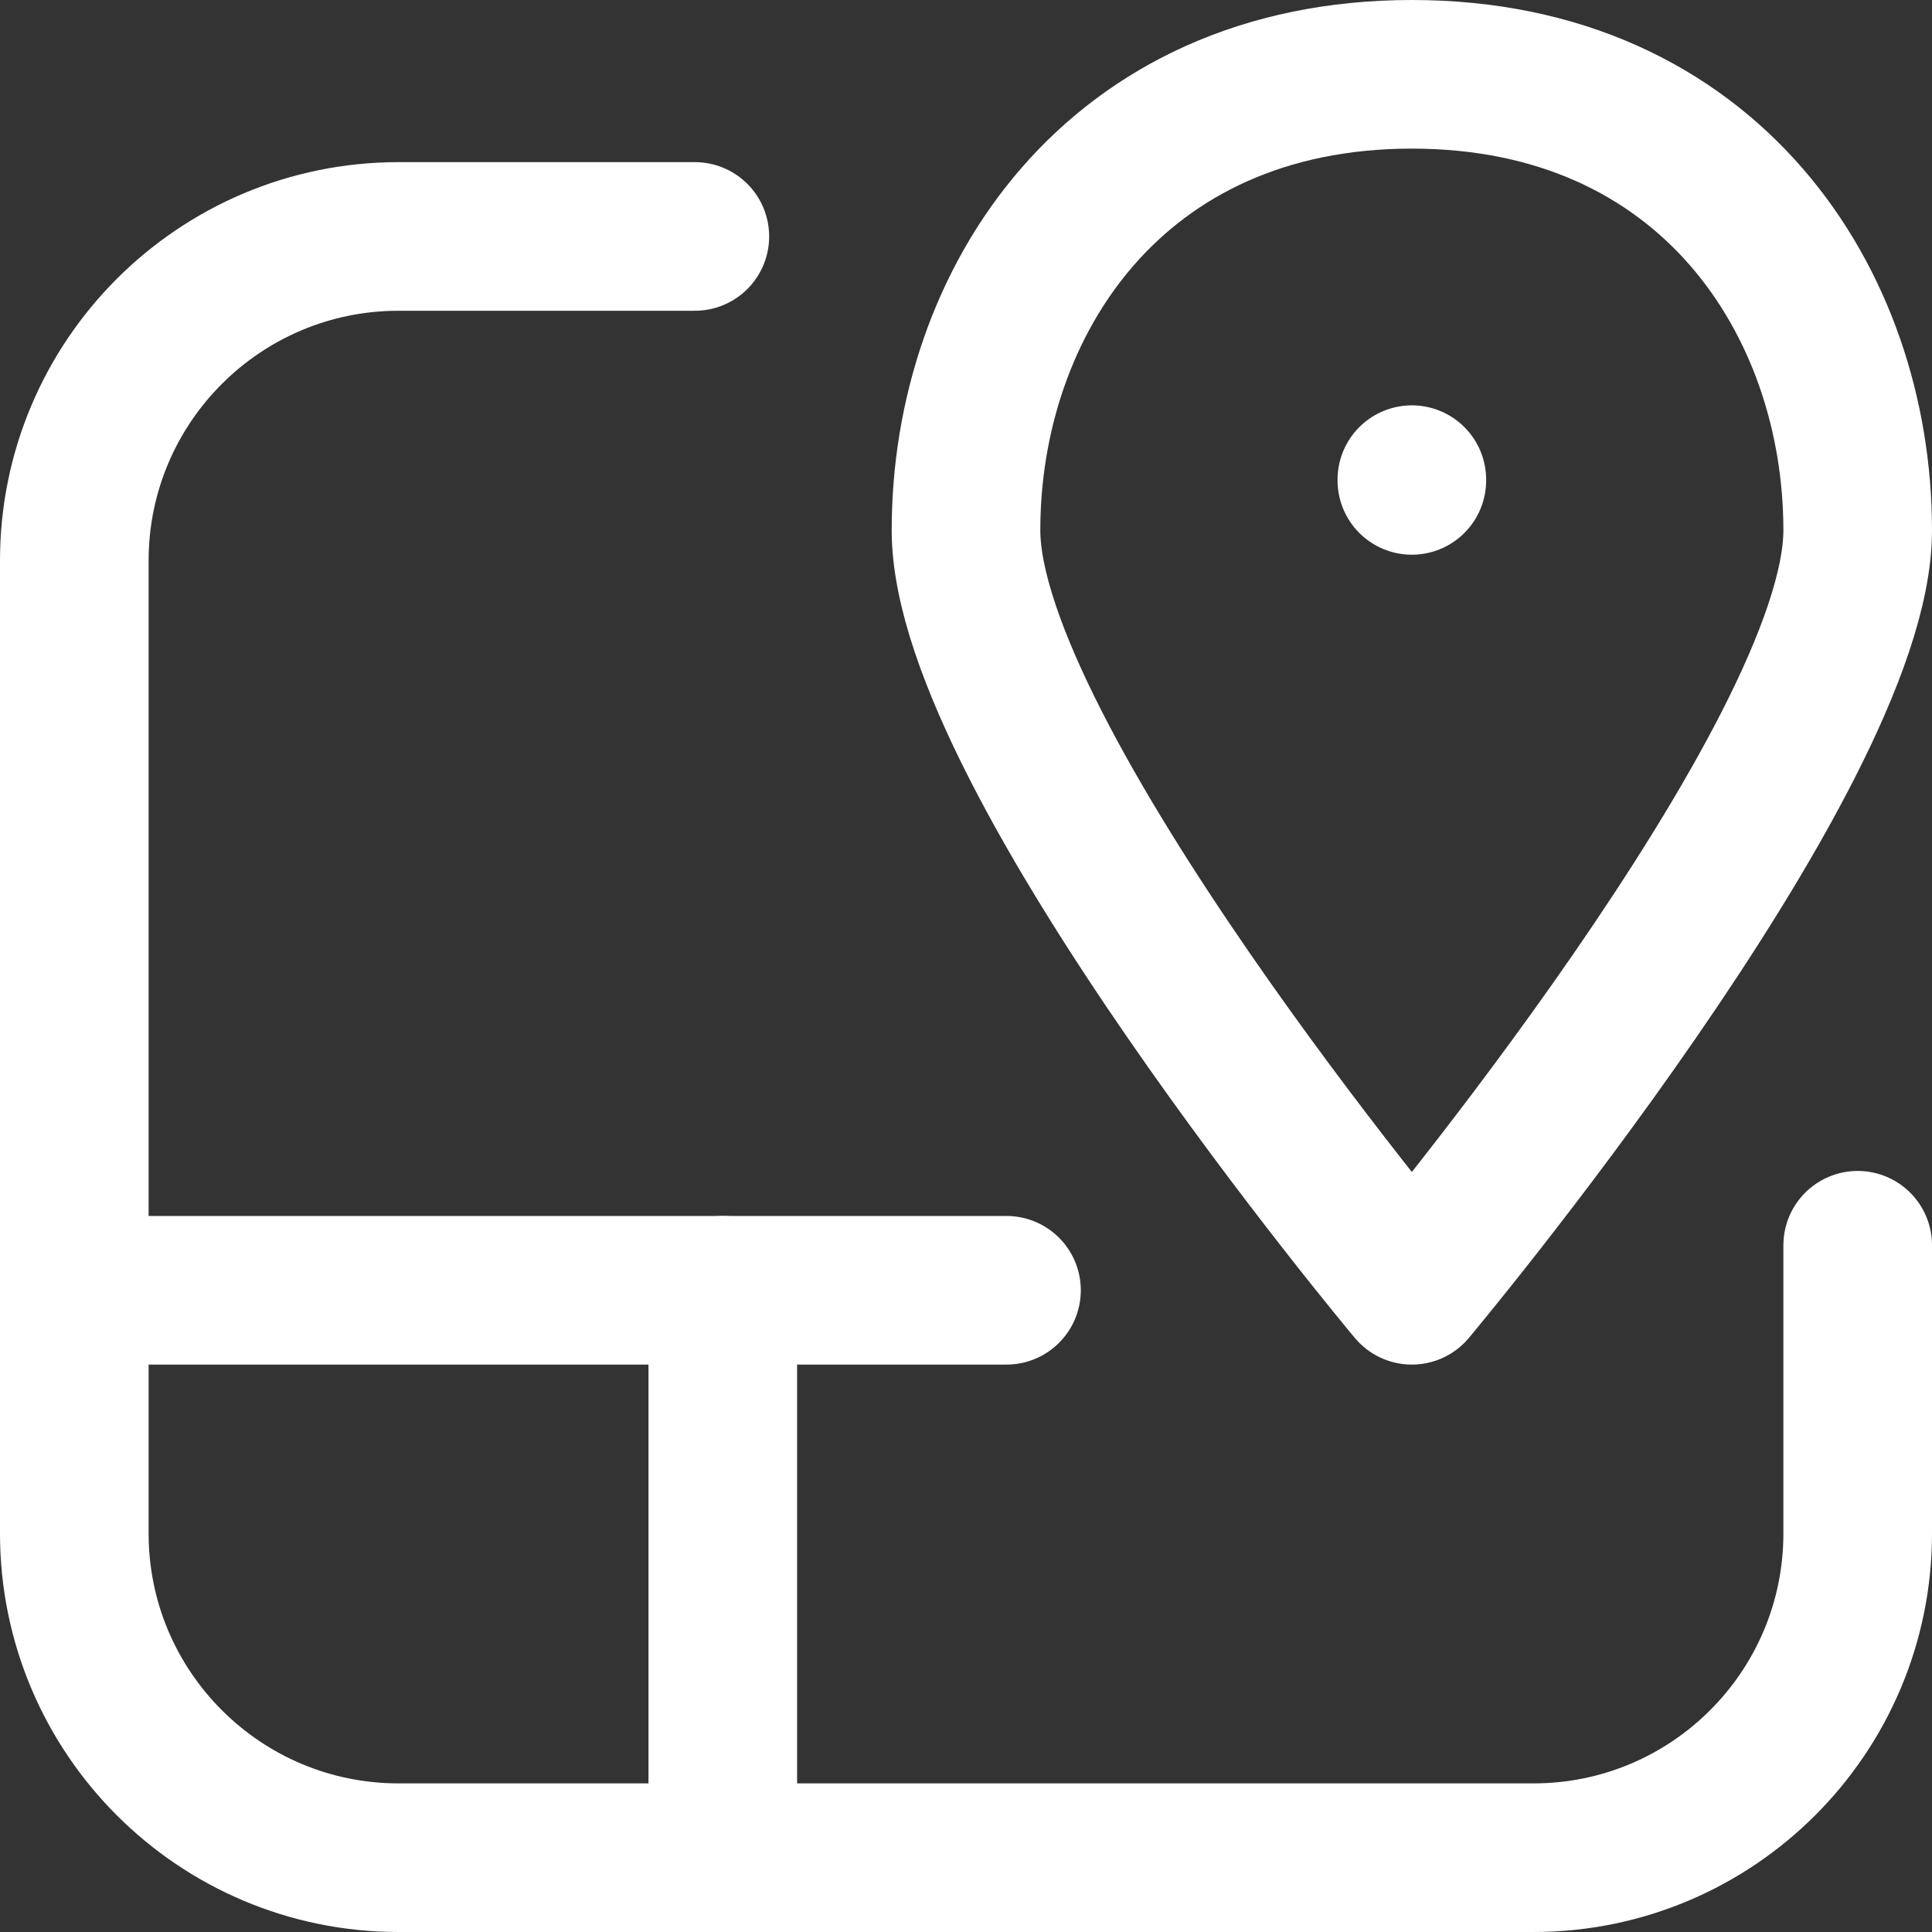 <?xml version="1.0" encoding="UTF-8"?>
<svg width="26px" height="26px" viewBox="0 0 26 26" version="1.1" xmlns="http://www.w3.org/2000/svg" xmlns:xlink="http://www.w3.org/1999/xlink">
    <rect x="0" y="0" width="26" height="26" fill="#333333" stroke="none"/>
    <!-- Generator: Sketch 52.6 (67491) - http://www.bohemiancoding.com/sketch -->
    <title>map-grid</title>
    <desc>Created with Sketch.</desc>
    <g id="Page-1" stroke="none" stroke-width="1" fill="none" fill-rule="evenodd" stroke-linecap="round" stroke-linejoin="round">
        <g id="Homepage-Variant" transform="translate(-498, -3918)" stroke="#FFFFFF" stroke-width="2">
            <g id="map-grid" transform="translate(499, 3919)">
                <path d="M0,16.364 L12.545,16.364" id="Path"></path>
                <path d="M8.351,2.182 L4.364,2.182 C1.954,2.182 0,4.136 0,6.545 L0,19.636 C0,22.046 1.954,24 4.364,24 L19.636,24 C22.046,24 24,22.046 24,19.636 L24,15.758" id="Path"></path>
                <path d="M18,16.364 C18,16.364 24,9.205 24,6.136 C24,3.068 22,0 18,0 C14,0 12,3.068 12,6.136 C12,9.205 18,16.364 18,16.364" id="Path"></path>
                <path d="M8.727,16.364 L8.727,24" id="Path"></path>
                <path d="M18,5.455 L18,5.465" id="Path"></path>
            </g>
        </g>
    </g>
</svg>